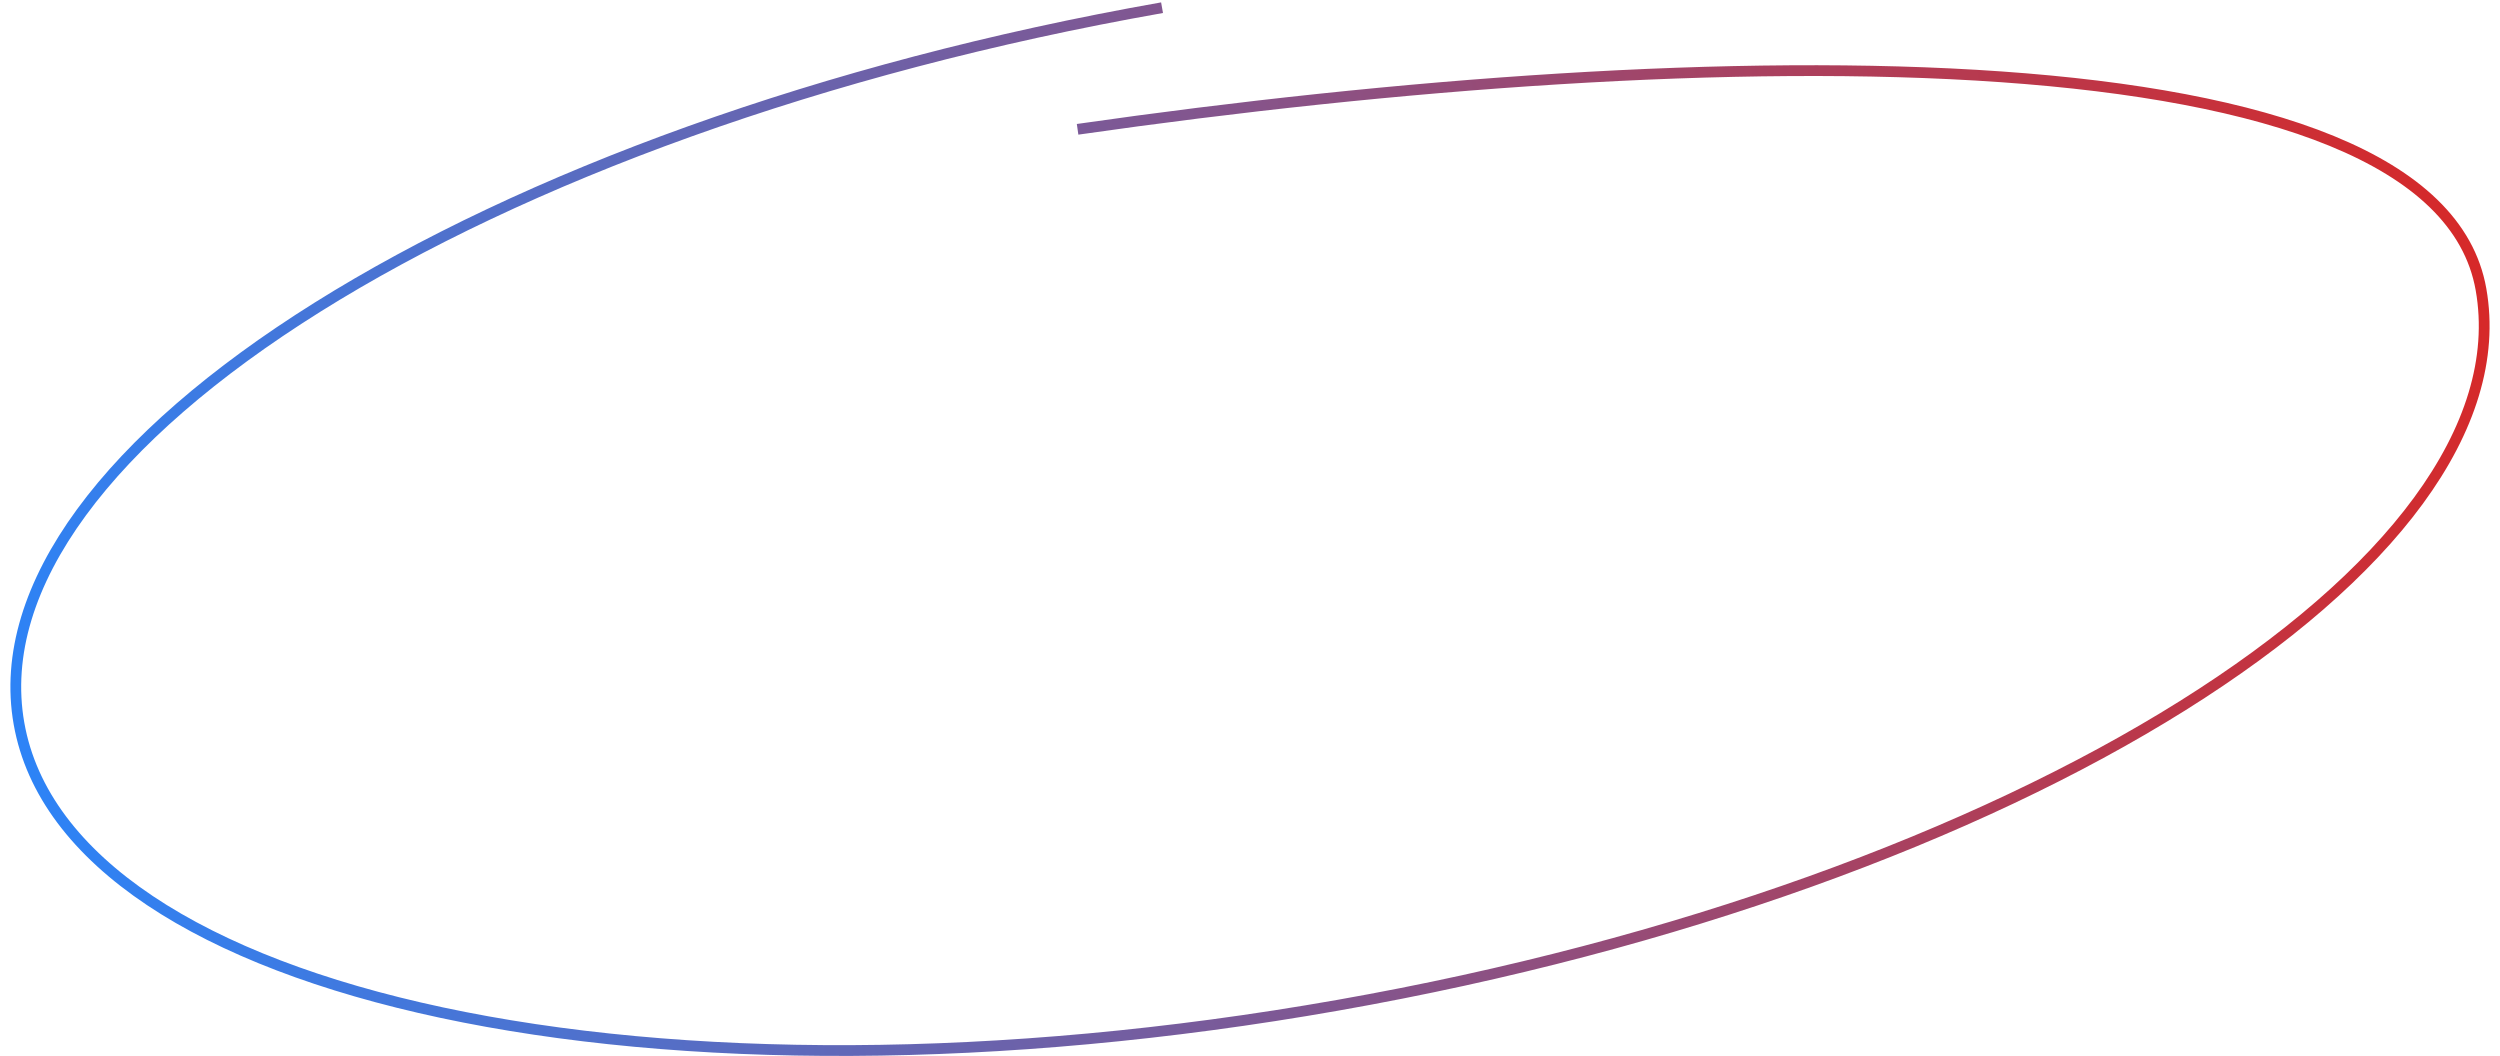<?xml version="1.0" encoding="UTF-8"?> <svg xmlns="http://www.w3.org/2000/svg" width="232" height="98" viewBox="0 0 232 98" fill="none"> <path d="M107.838 0.714C44.746 11.839 -2.745 41.58 1.762 67.143C6.269 92.706 61.069 104.411 124.161 93.286C187.253 82.161 234.745 52.42 230.237 26.857C225.95 2.54 159.153 3.514 100 12" stroke="url(#paint0_linear_836_13312)"></path> <defs> <linearGradient id="paint0_linear_836_13312" x1="1.762" y1="67.143" x2="230.237" y2="26.857" gradientUnits="userSpaceOnUse"> <stop stop-color="#2D83F6"></stop> <stop offset="1" stop-color="#D62929"></stop> </linearGradient> </defs> </svg> 